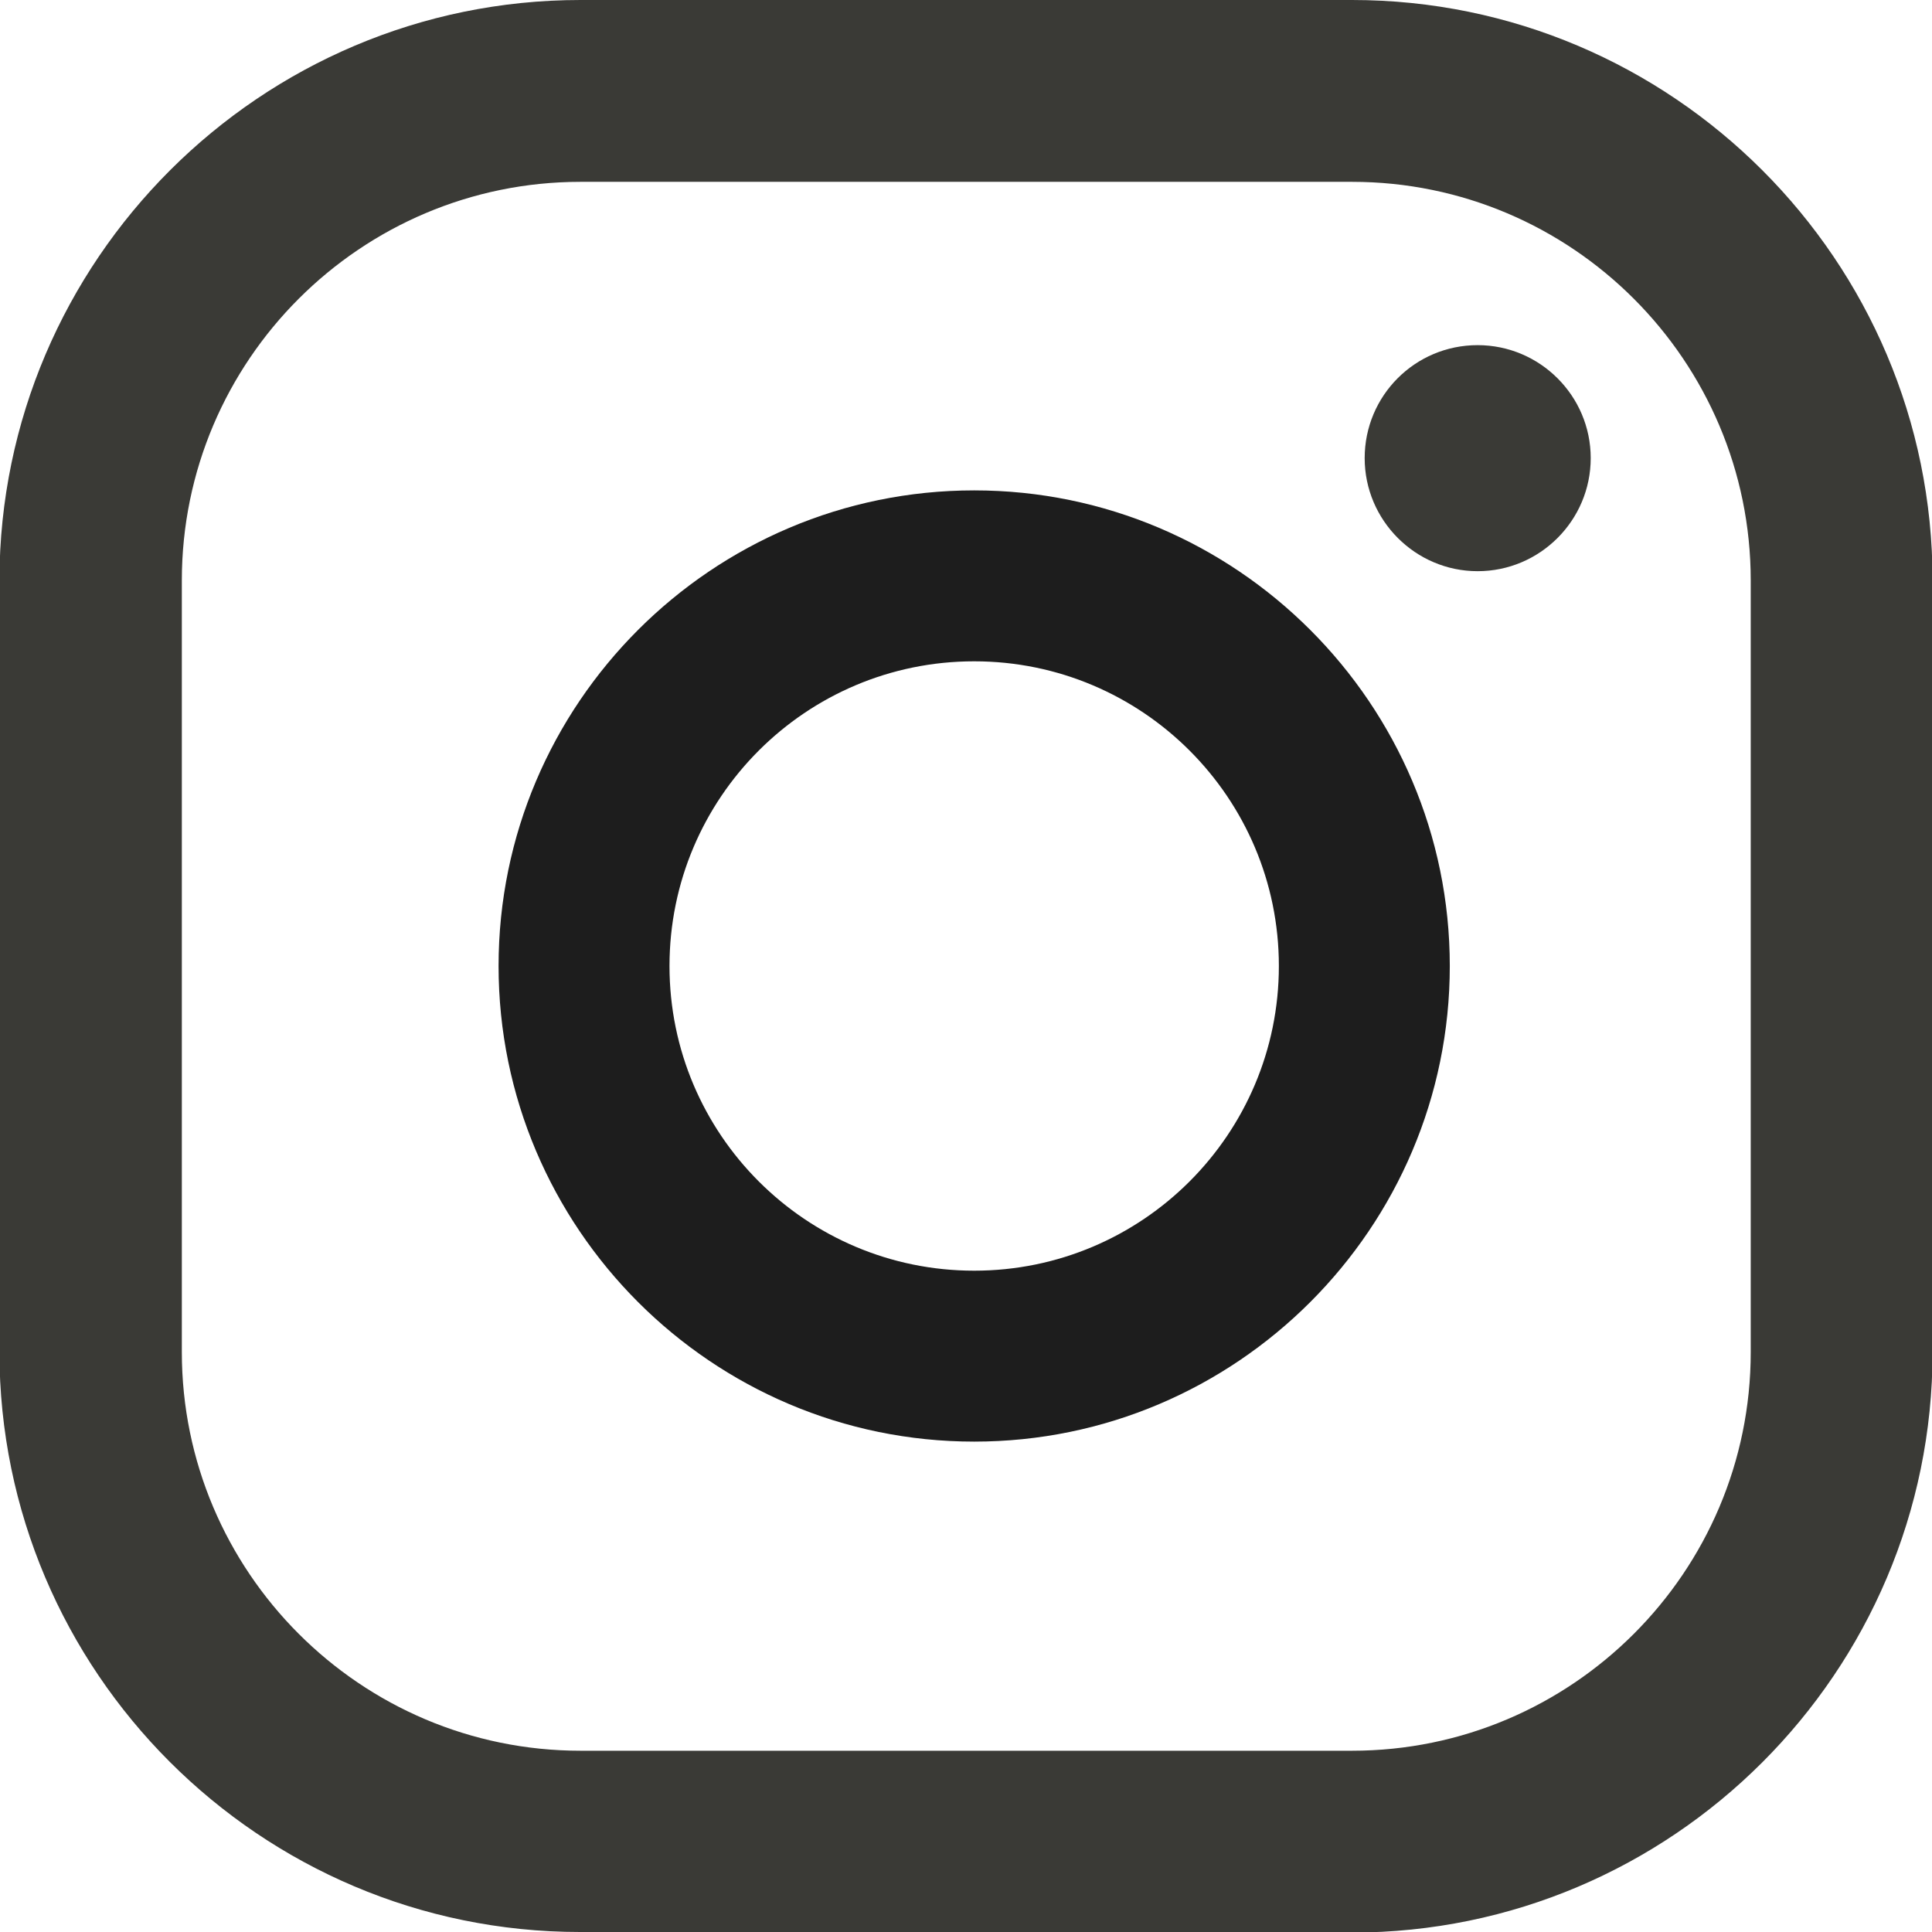 <svg width="17" height="17" viewBox="0 0 17 17" fill="none" xmlns="http://www.w3.org/2000/svg">
<g clip-path="url(#clip0_80_834)">
<path d="M13.002 3.037C12.45 3.037 12.008 3.483 12.008 4.031C12.008 4.579 12.455 5.026 13.002 5.026C13.55 5.026 13.997 4.579 13.997 4.031C13.997 3.483 13.55 3.037 13.002 3.037Z" fill="#3A3A36"/>
<path d="M8.572 4.315C6.265 4.315 4.387 6.194 4.387 8.5C4.387 10.806 6.265 12.685 8.572 12.685C10.878 12.685 12.757 10.806 12.757 8.5C12.757 6.194 10.878 4.315 8.572 4.315ZM8.572 11.181C7.092 11.181 5.891 9.98 5.891 8.5C5.891 7.02 7.092 5.819 8.572 5.819C10.052 5.819 11.253 7.02 11.253 8.5C11.253 9.98 10.052 11.181 8.572 11.181Z" fill="#1D1D1D"/>
<path d="M11.892 17H5.103C2.287 17 -0.005 14.708 -0.005 11.892V5.103C-7.78378e-05 2.292 2.292 0 5.108 0H11.897C14.713 0 17.005 2.292 17.005 5.108V11.897C17.005 14.713 14.713 17.005 11.897 17.005L11.892 17ZM5.108 1.6C3.176 1.6 1.6 3.171 1.6 5.108V11.897C1.6 13.829 3.171 15.405 5.108 15.405H11.897C13.829 15.405 15.405 13.834 15.405 11.897V5.108C15.405 3.176 13.833 1.6 11.897 1.6H5.108Z" fill="#3A3A36"/>
</g>
<defs>
<clipPath id="clip0_80_834">
<rect width="17" height="17" fill="white"/>
</clipPath>
</defs>
</svg>
